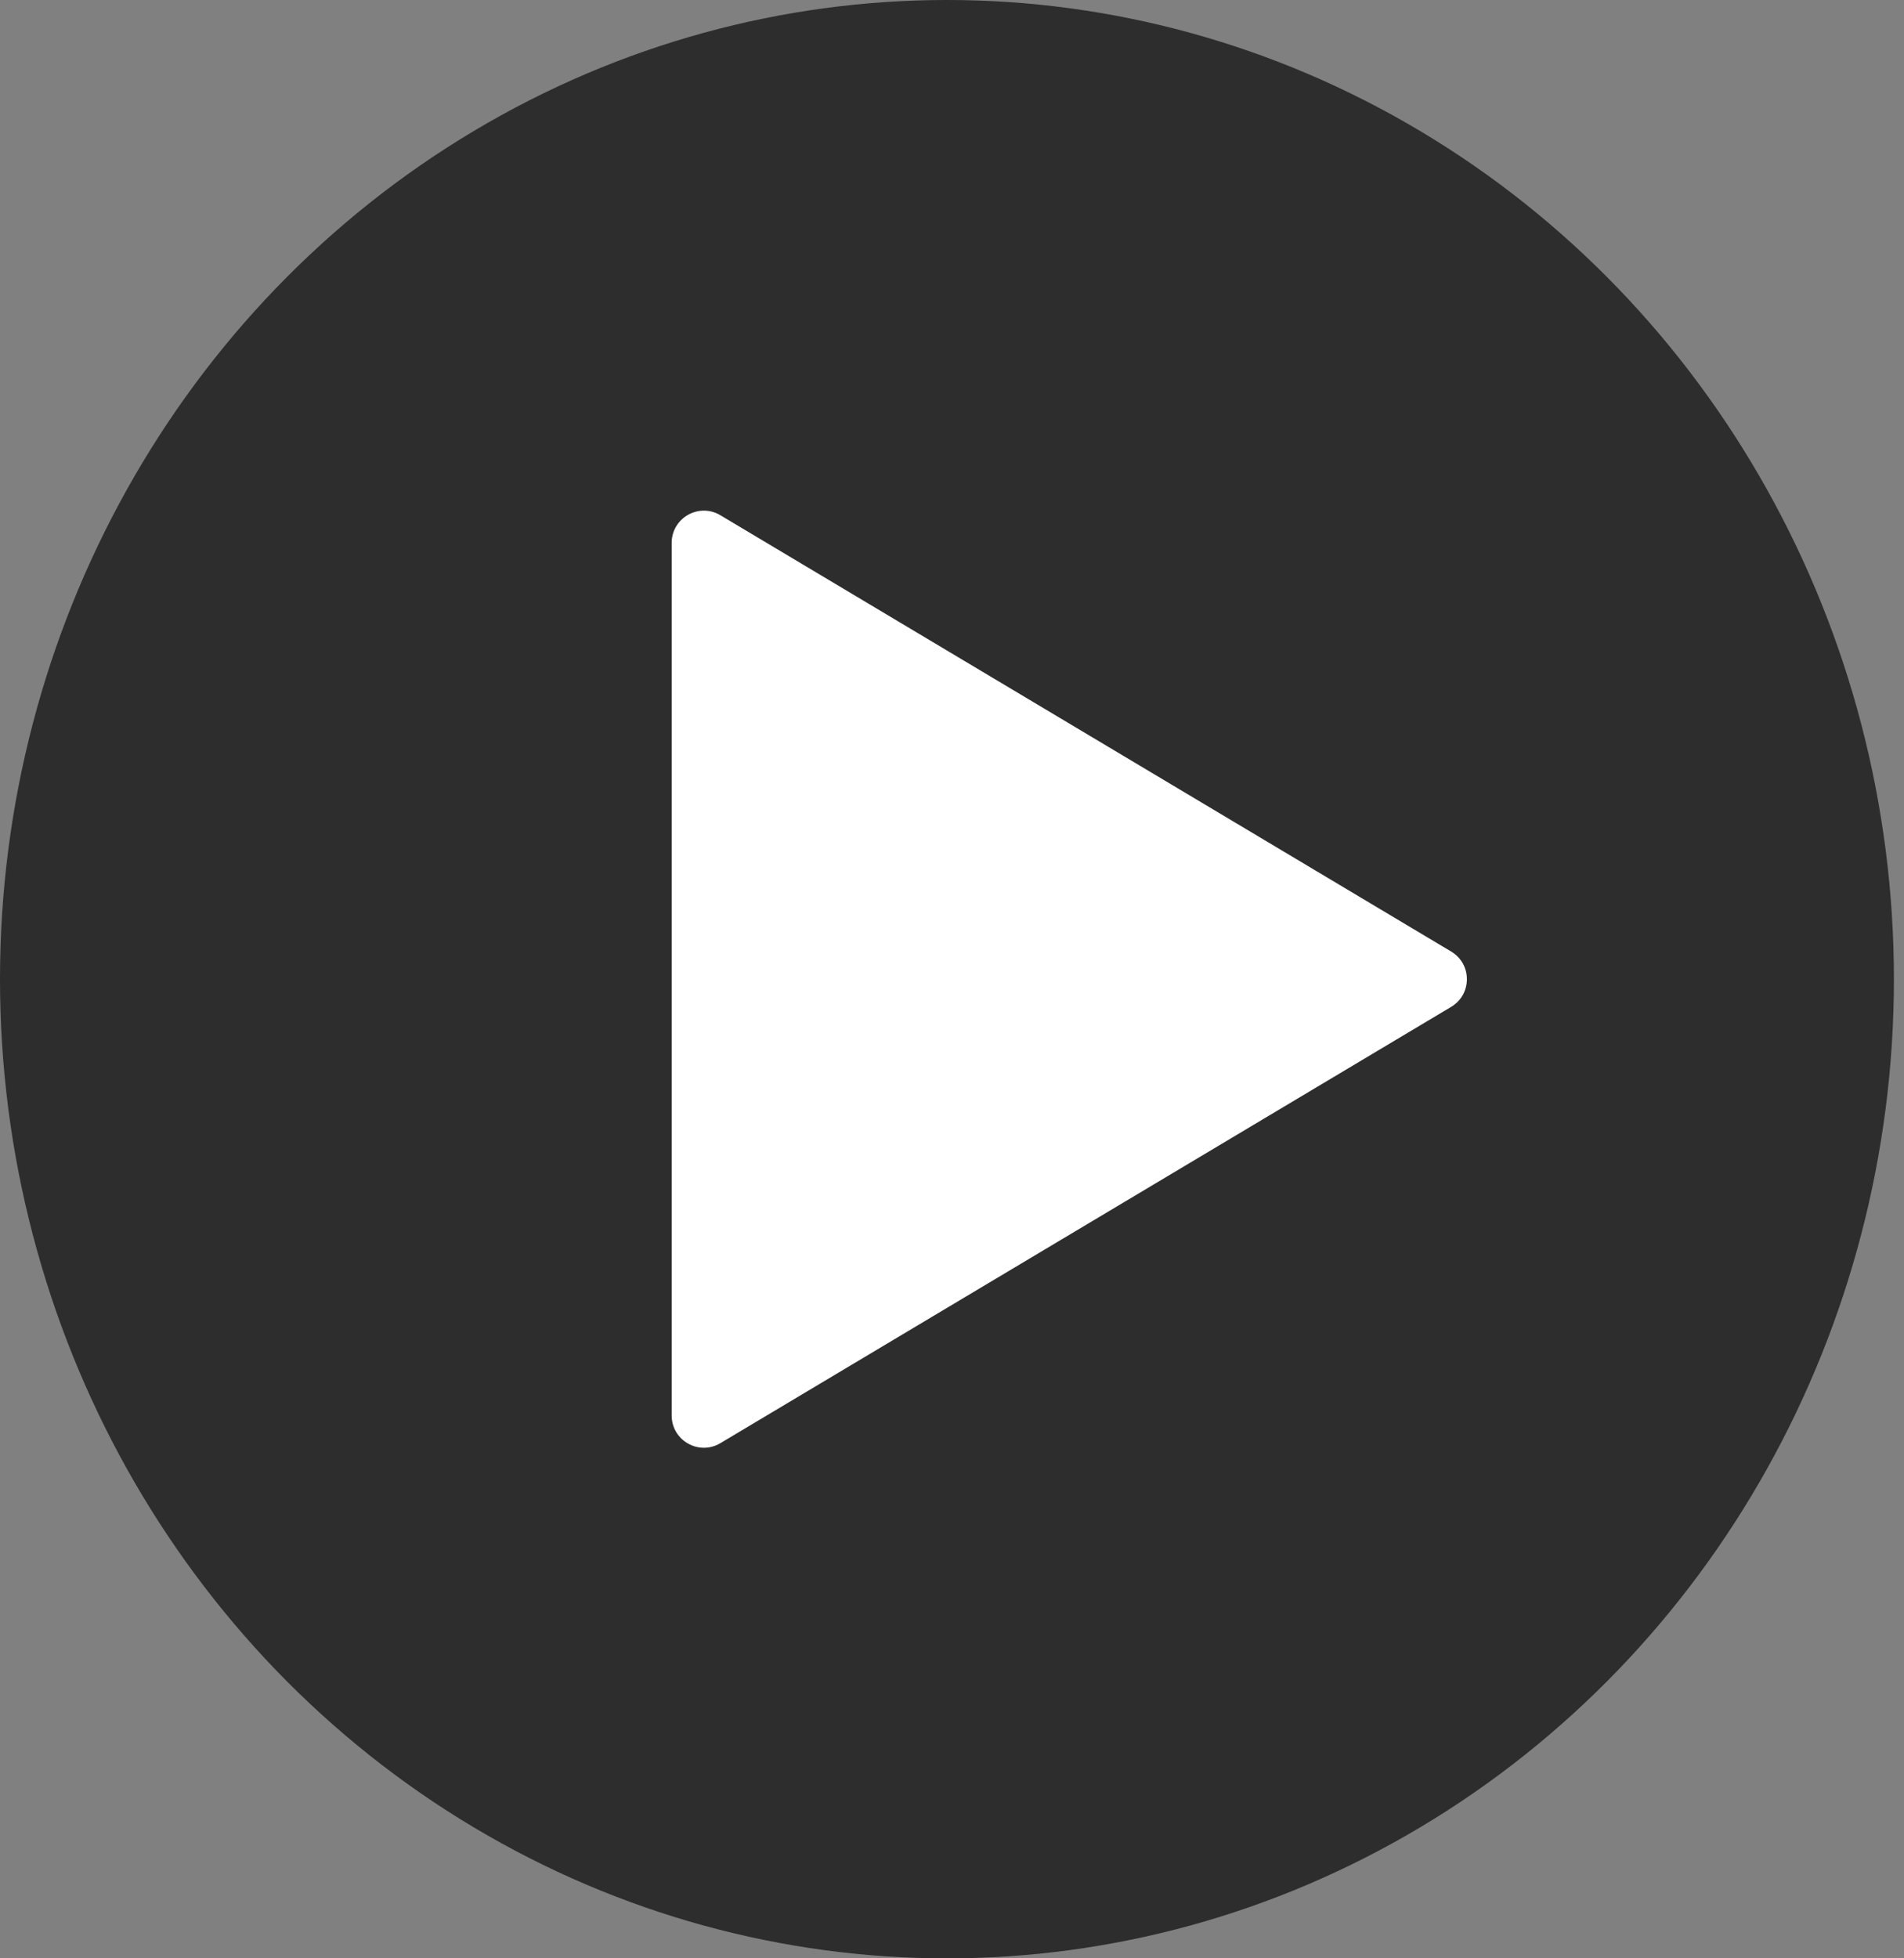 <svg width="71" height="73" viewBox="0 0 71 73" fill="none" xmlns="http://www.w3.org/2000/svg">
<rect x="0" y="0" width="71" height="73" fill="#808080" stroke="none"/>
<ellipse cx="35.312" cy="36.501" rx="35.312" ry="36.501" fill="black" fill-opacity="0.65"/>
<path d="M54.115 35.471C54.895 35.937 54.895 37.066 54.115 37.532L26.862 53.797C26.062 54.274 25.047 53.698 25.047 52.766L25.047 20.237C25.047 19.305 26.062 18.729 26.862 19.206L54.115 35.471Z" fill="white"/>
</svg>
